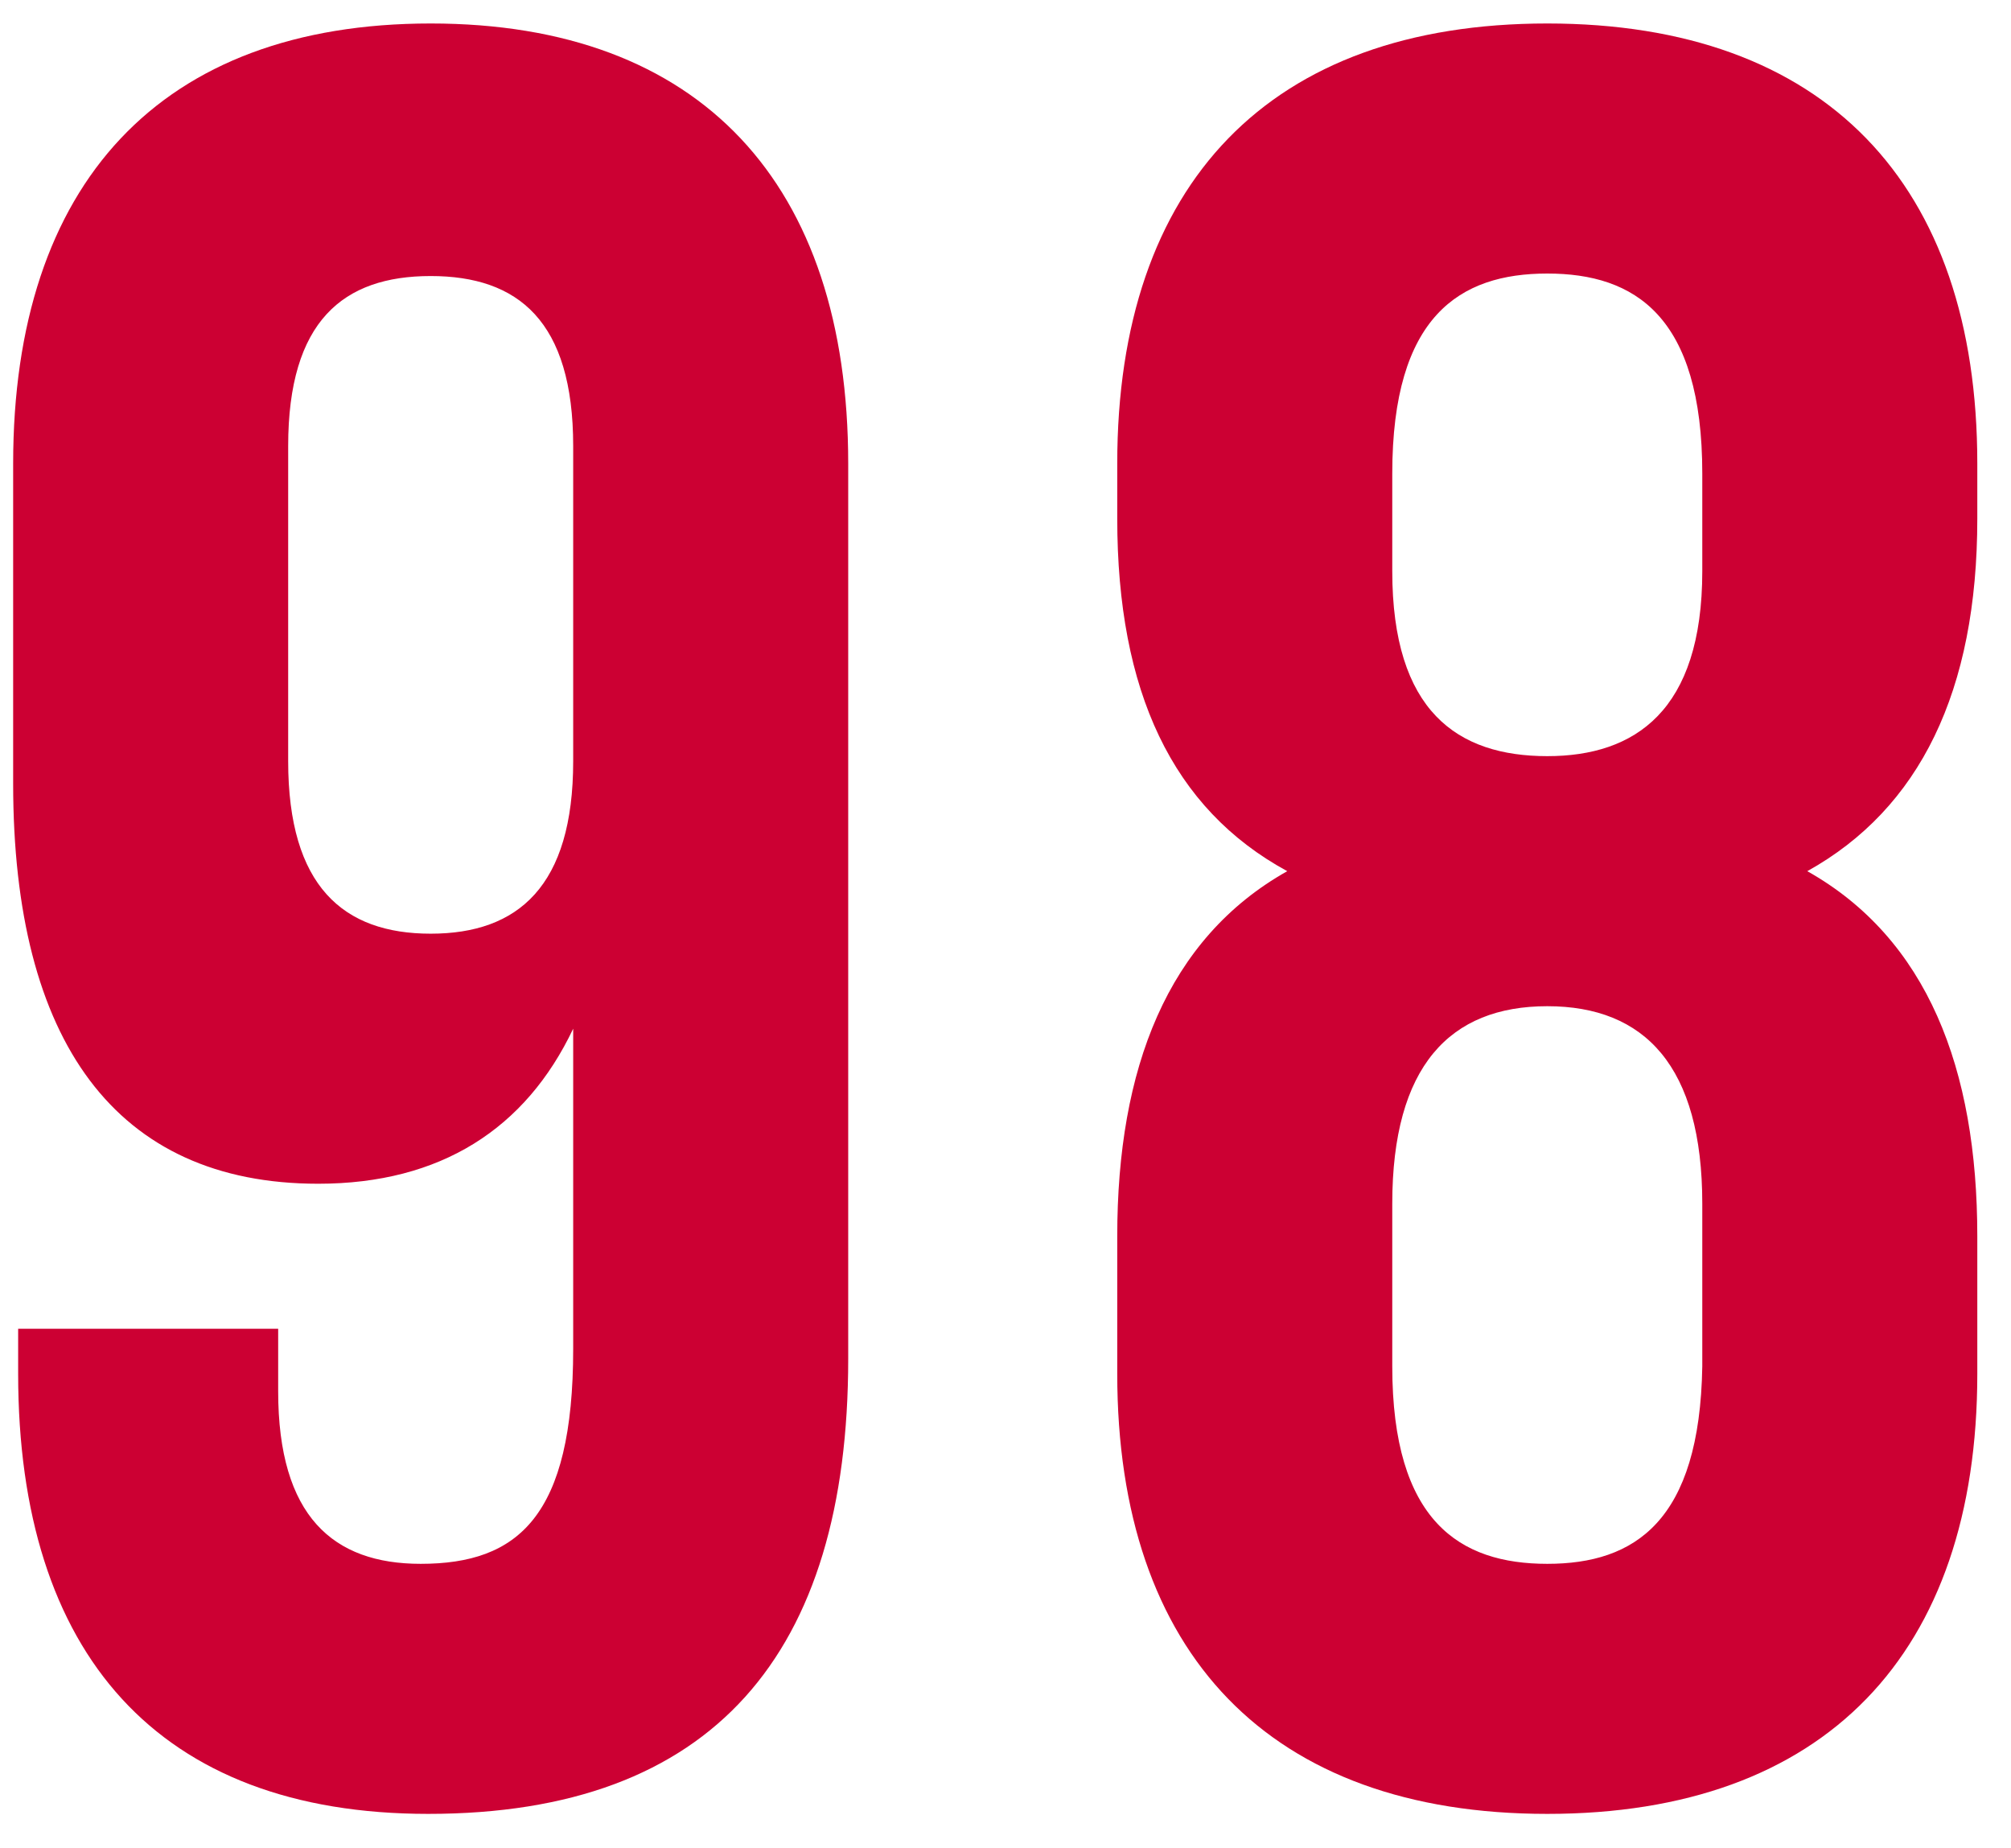 <svg width="37" height="34" viewBox="0 0 37 34" fill="none" xmlns="http://www.w3.org/2000/svg">
<path d="M15.606 8.528V24.996C15.606 30.424 13.122 33.368 7.878 33.368C2.91 33.368 0.334 30.424 0.334 25.272V24.444H5.118V25.594C5.118 27.894 6.13 28.768 7.74 28.768C9.534 28.768 10.546 27.894 10.546 24.812V18.924C9.672 20.764 8.108 21.776 5.854 21.776C2.128 21.776 0.242 19.154 0.242 14.416V8.528C0.242 3.376 2.956 0.432 7.924 0.432C12.892 0.432 15.606 3.376 15.606 8.528ZM7.924 17.176C9.534 17.176 10.546 16.302 10.546 14.002V8.206C10.546 5.906 9.534 5.078 7.924 5.078C6.314 5.078 5.302 5.906 5.302 8.206V14.002C5.302 16.302 6.314 17.176 7.924 17.176ZM36.38 25.272C36.38 30.424 33.574 33.368 28.468 33.368C23.362 33.368 20.556 30.424 20.556 25.272V22.742C20.556 19.66 21.476 17.268 23.684 16.026C21.568 14.876 20.556 12.714 20.556 9.54V8.528C20.556 3.376 23.362 0.432 28.468 0.432C33.574 0.432 36.38 3.376 36.38 8.528V9.54C36.38 12.714 35.322 14.876 33.252 16.026C35.46 17.268 36.38 19.66 36.38 22.742V25.272ZM25.616 25.134C25.616 27.986 26.858 28.768 28.468 28.768C30.078 28.768 31.274 27.986 31.32 25.134V22.144C31.32 19.614 30.262 18.51 28.468 18.51C26.674 18.51 25.616 19.614 25.616 22.144V25.134ZM25.616 8.712V10.506C25.616 13.082 26.812 13.91 28.468 13.91C30.078 13.91 31.32 13.082 31.32 10.506V8.712C31.32 5.814 30.078 5.032 28.468 5.032C26.858 5.032 25.616 5.814 25.616 8.712Z" fill="#CC0033"/>
</svg>

